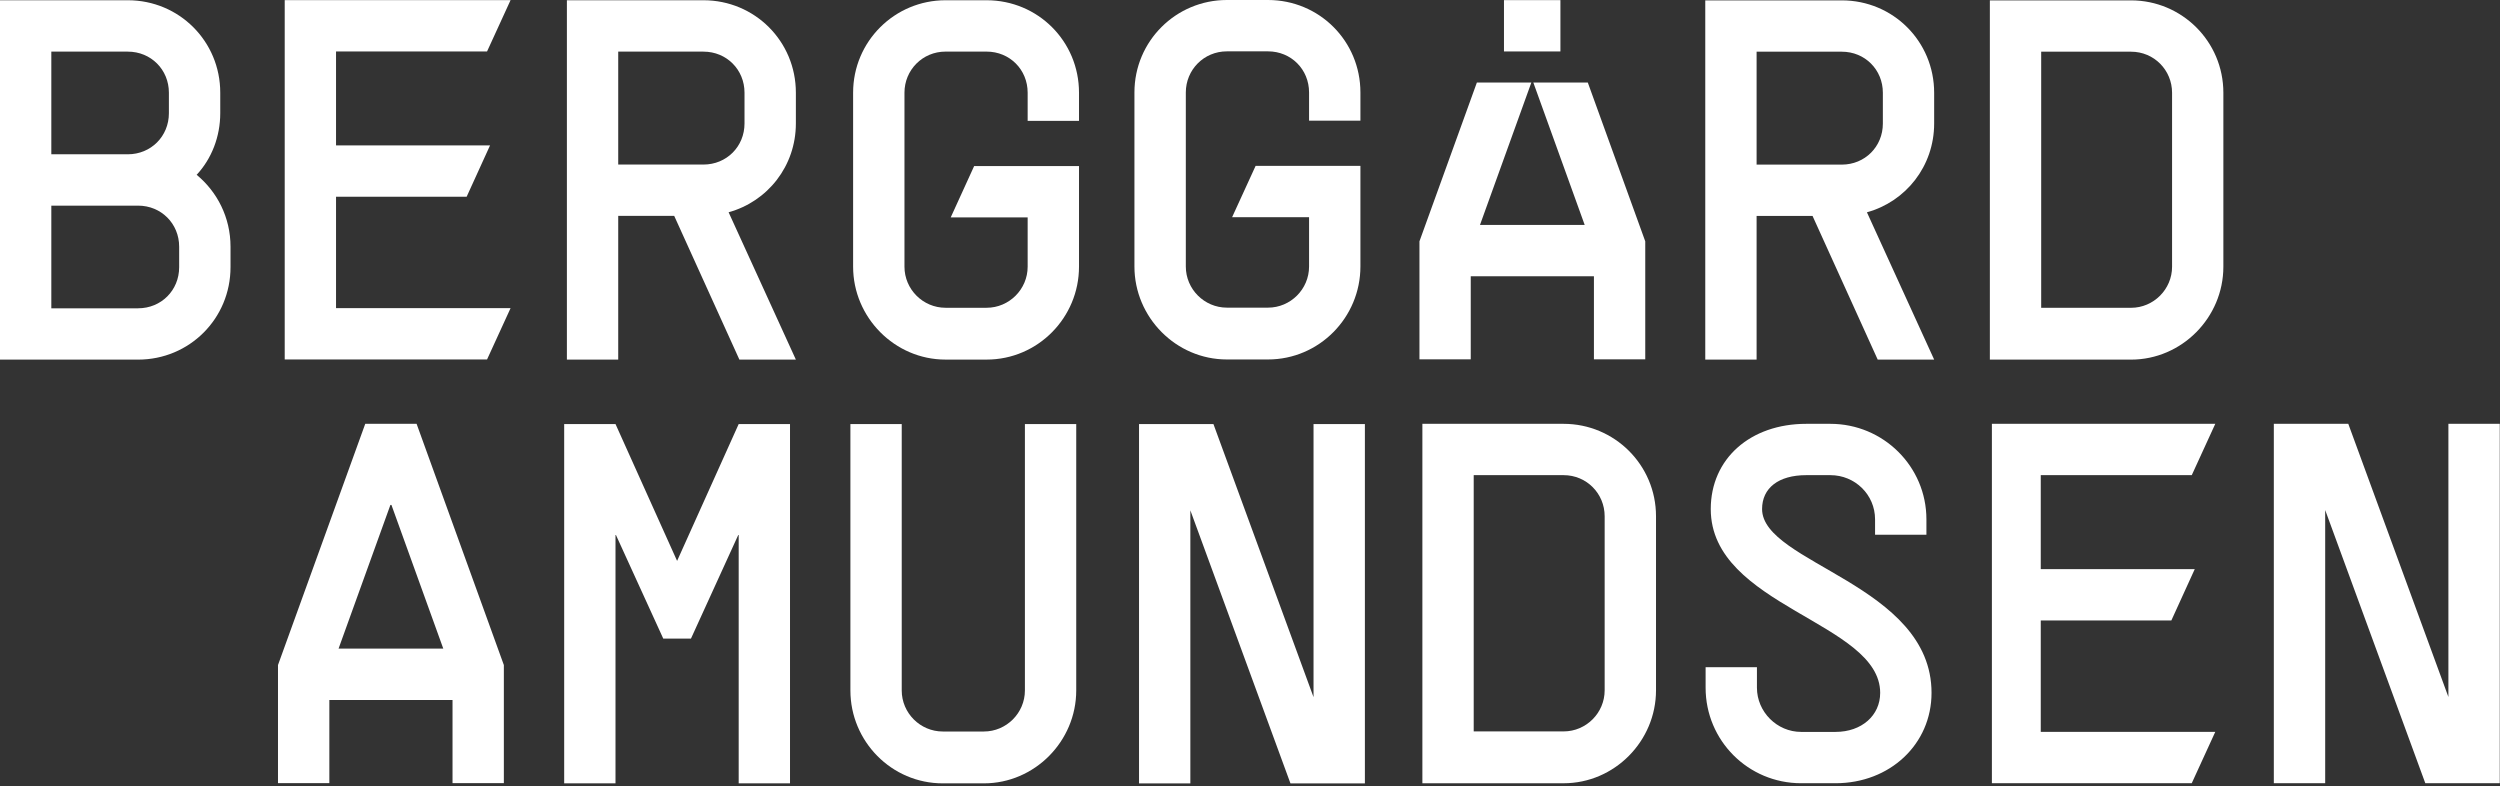 <svg width="811" height="255" viewBox="0 0 811 255" fill="none" xmlns="http://www.w3.org/2000/svg">
<rect x="0" y="0" width="811" height="255" fill="#333333" stroke="none"/>
<path d="M63.79 56.71C70.45 62.2 74.78 70.53 74.78 80.02V86.68C74.78 103.33 61.46 116.66 44.8 116.66H0V0.08H41.47C58.12 0.08 71.45 13.4 71.45 30.06V36.72C71.45 44.38 68.62 51.54 63.79 56.71ZM41.47 50.05C48.96 50.05 54.79 44.22 54.79 36.73V30.07C54.79 22.58 48.96 16.75 41.47 16.75H16.65V50.04H41.47V50.05ZM44.8 100.01C52.29 100.01 58.12 94.18 58.12 86.69V80.03C58.12 72.54 52.29 66.71 44.8 66.71H16.65V100.02H44.8V100.01Z" fill="white"/>
<path d="M239.86 116.66L218.71 70.03H200.55V116.66H183.9V0.08H228.2C244.85 0.08 258.18 13.4 258.18 30.06V40.05C258.18 53.87 249.02 65.36 236.36 68.86L258.18 116.66H239.86ZM228.2 53.38C235.69 53.38 241.52 47.55 241.52 40.06V30.07C241.52 22.58 235.69 16.75 228.2 16.75H200.55V53.37H228.2V53.38Z" fill="white"/>
<path d="M350.03 53.87V86.51C350.03 103 336.71 116.65 320.05 116.65H306.73C290.24 116.65 276.75 102.99 276.75 86.51V30.06C276.75 13.41 290.24 0.08 306.73 0.08H320.05C336.7 0.08 350.03 13.4 350.03 30.06V39.22H333.37V30.06C333.37 22.57 327.54 16.74 320.05 16.74H306.73C299.24 16.74 293.41 22.74 293.41 30.06V86.52C293.41 93.85 299.41 99.84 306.73 99.84H320.05C327.38 99.84 333.37 93.84 333.37 86.52V70.53H308.41L316.01 53.88H350.02L350.03 53.87Z" fill="white"/>
<path d="M158 16.69H109.01V47.17H158.97L151.38 63.82H109.01V99.96H165.63L158 116.61H92.36V0.04H165.63L158 16.69Z" fill="white"/>
<path d="M609.13 116.66L587.99 70.05H569.84V116.66H553.19V0.12H597.48C614.13 0.12 627.44 13.44 627.44 30.08V40.07C627.44 53.89 618.28 65.38 605.63 68.87L627.44 116.65H609.13V116.66ZM597.48 53.4C604.97 53.4 610.8 47.57 610.8 40.08V30.09C610.8 22.6 604.98 16.77 597.48 16.77H569.84V53.4H597.48Z" fill="white"/>
<path d="M721.26 30.09V86.53C721.26 103.01 707.77 116.66 691.3 116.66H645.51V0.12H691.3C707.78 0.12 721.26 13.44 721.26 30.08V30.09ZM691.3 99.85C698.62 99.85 704.62 93.85 704.62 86.53V30.09C704.62 22.77 698.8 16.77 691.3 16.77H662.16V99.85H691.3Z" fill="white"/>
<path d="M515.08 26.77H497.41L514.07 72.96H480.11L496.77 26.77H479.1L460.47 78.29V116.57H477.11V89.61H517.07V116.57H533.72V78.29L515.08 26.77Z" fill="white"/>
<path d="M506.2 0.04V16.69H487.89V0.04H506.2Z" fill="white"/>
<path d="M441.32 53.81V86.46C441.32 102.95 427.99 116.61 411.33 116.61H398C381.51 116.61 368.01 102.95 368.01 86.46V29.99C368.01 13.33 381.5 0 398 0H411.33C427.99 0 441.32 13.33 441.32 29.99V39.15H424.66V29.99C424.66 22.49 418.83 16.66 411.34 16.66H398.01C390.51 16.66 384.68 22.66 384.68 29.99V86.47C384.68 93.8 390.68 99.8 398.01 99.8H411.34C418.67 99.8 424.66 93.8 424.66 86.47V70.47H399.69L407.32 53.81H441.32Z" fill="white"/>
<path d="M537.21 167.47V223.94C537.21 240.43 523.72 254.09 507.23 254.09H461.42V137.49H507.23C523.72 137.49 537.21 150.82 537.21 167.47ZM507.23 237.27C514.56 237.27 520.55 231.27 520.55 223.94V167.47C520.55 160.14 514.72 154.14 507.23 154.14H478.07V237.26H507.23V237.27Z" fill="white"/>
<path d="M569.95 216.44V223.1C569.95 230.93 576.45 237.43 584.28 237.43H595.44C603.93 237.43 609.93 232.1 609.93 224.77C609.93 201.78 554.97 196.78 554.97 165.14C554.97 148.82 567.79 137.49 585.95 137.49H593.78C610.94 137.49 624.93 151.32 624.93 168.47V173.47H608.27V168.47C608.27 160.48 601.77 154.14 593.78 154.14H585.95C576.96 154.14 571.62 158.31 571.62 165.13C571.62 182.79 626.59 189.62 626.59 224.76C626.59 241.42 613.1 254.08 595.44 254.08H584.28C567.12 254.08 553.3 240.25 553.3 223.1V216.44H569.96H569.95Z" fill="white"/>
<path d="M711.01 154.14H662.02V184.62H711.98L704.39 201.27H662.02V237.41H718.64L711.01 254.06H646.17V137.49H718.64L711.01 154.14Z" fill="white"/>
<path d="M90.18 254.04V215.74L118.49 137.48H135.14L163.45 215.74V254.04H146.8V227.07H106.84V254.04H90.19H90.18ZM143.8 210.41L126.98 163.79H126.65L109.83 210.41H143.8Z" fill="white"/>
<path d="M199.67 173.24V254.12H183.02V137.56H199.67L219.65 181.96L239.63 137.56H256.28V254.12H239.63V173.24L224.15 207.16H215.16L199.67 173.24Z" fill="white"/>
<path d="M319.16 254.12H305.84C289.19 254.12 275.87 240.47 275.87 223.98V137.56H292.52V223.98C292.52 231.31 298.52 237.3 305.84 237.3H319.16C326.49 237.3 332.48 231.3 332.48 223.98V137.56H349.13V223.98C349.13 240.46 335.64 254.12 319.16 254.12Z" fill="white"/>
<path d="M442.77 137.57V254.13H418.62L386.15 165.55V254.13H369.5V137.57H393.64L426.11 226.15V137.57H442.76H442.77Z" fill="white"/>
<path d="M810.92 137.48V254.08H786.77L754.29 165.46V254.08H737.63V137.48H761.78L794.26 226.1V137.48H810.92Z" fill="white"/>
</svg>
